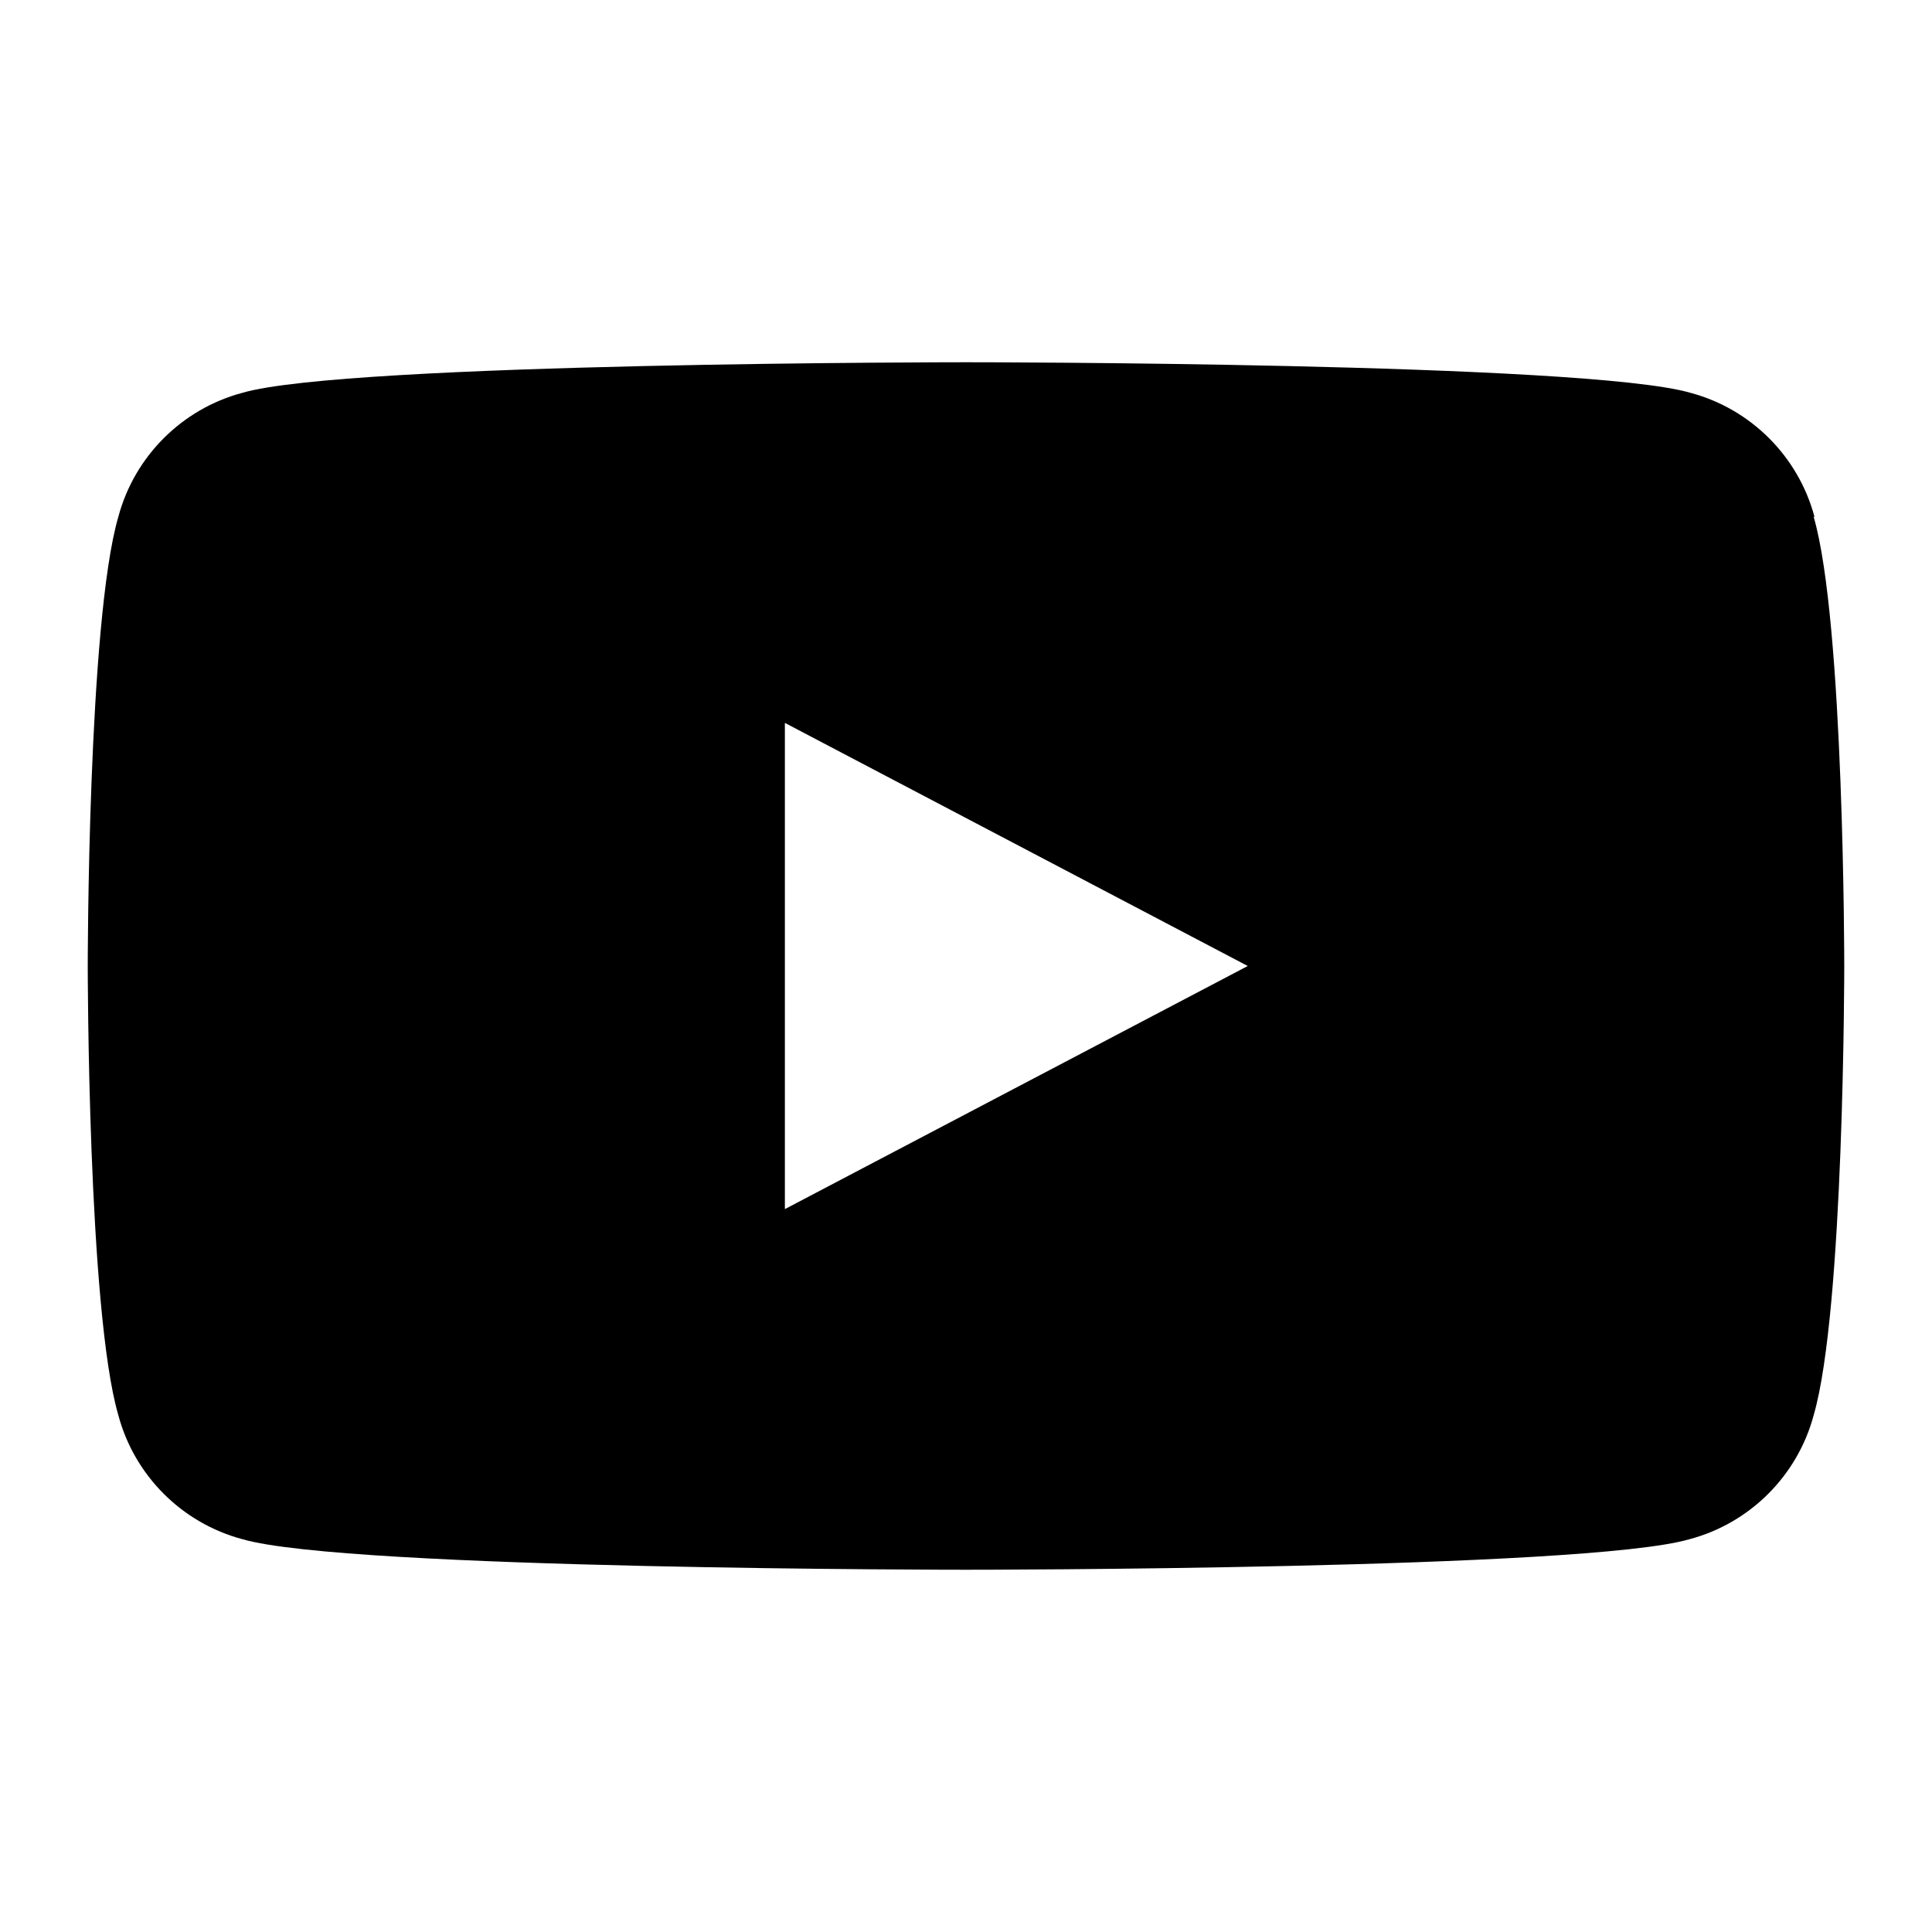 <svg xmlns="http://www.w3.org/2000/svg" width="24" height="24" viewBox="0 0 24 24" fill="none">
  <path fill="#000" d="M22.54 6.42c-.2-.75-.79-1.34-1.54-1.54C19.7 4.5 12 4.5 12 4.5s-7.7 0-8.99.38c-.75.2-1.34.79-1.54 1.54C1.09 7.72 1.09 12 1.09 12s0 4.28.38 5.58c.2.75.79 1.34 1.54 1.54C4.3 19.5 12 19.5 12 19.5s7.7 0 8.99-.38c.75-.2 1.34-.79 1.54-1.54.38-1.3.38-5.58.38-5.58s0-4.28-.38-5.58zM9.75 15.02V8.98L15.5 12l-5.75 3.02z"/>
</svg>

